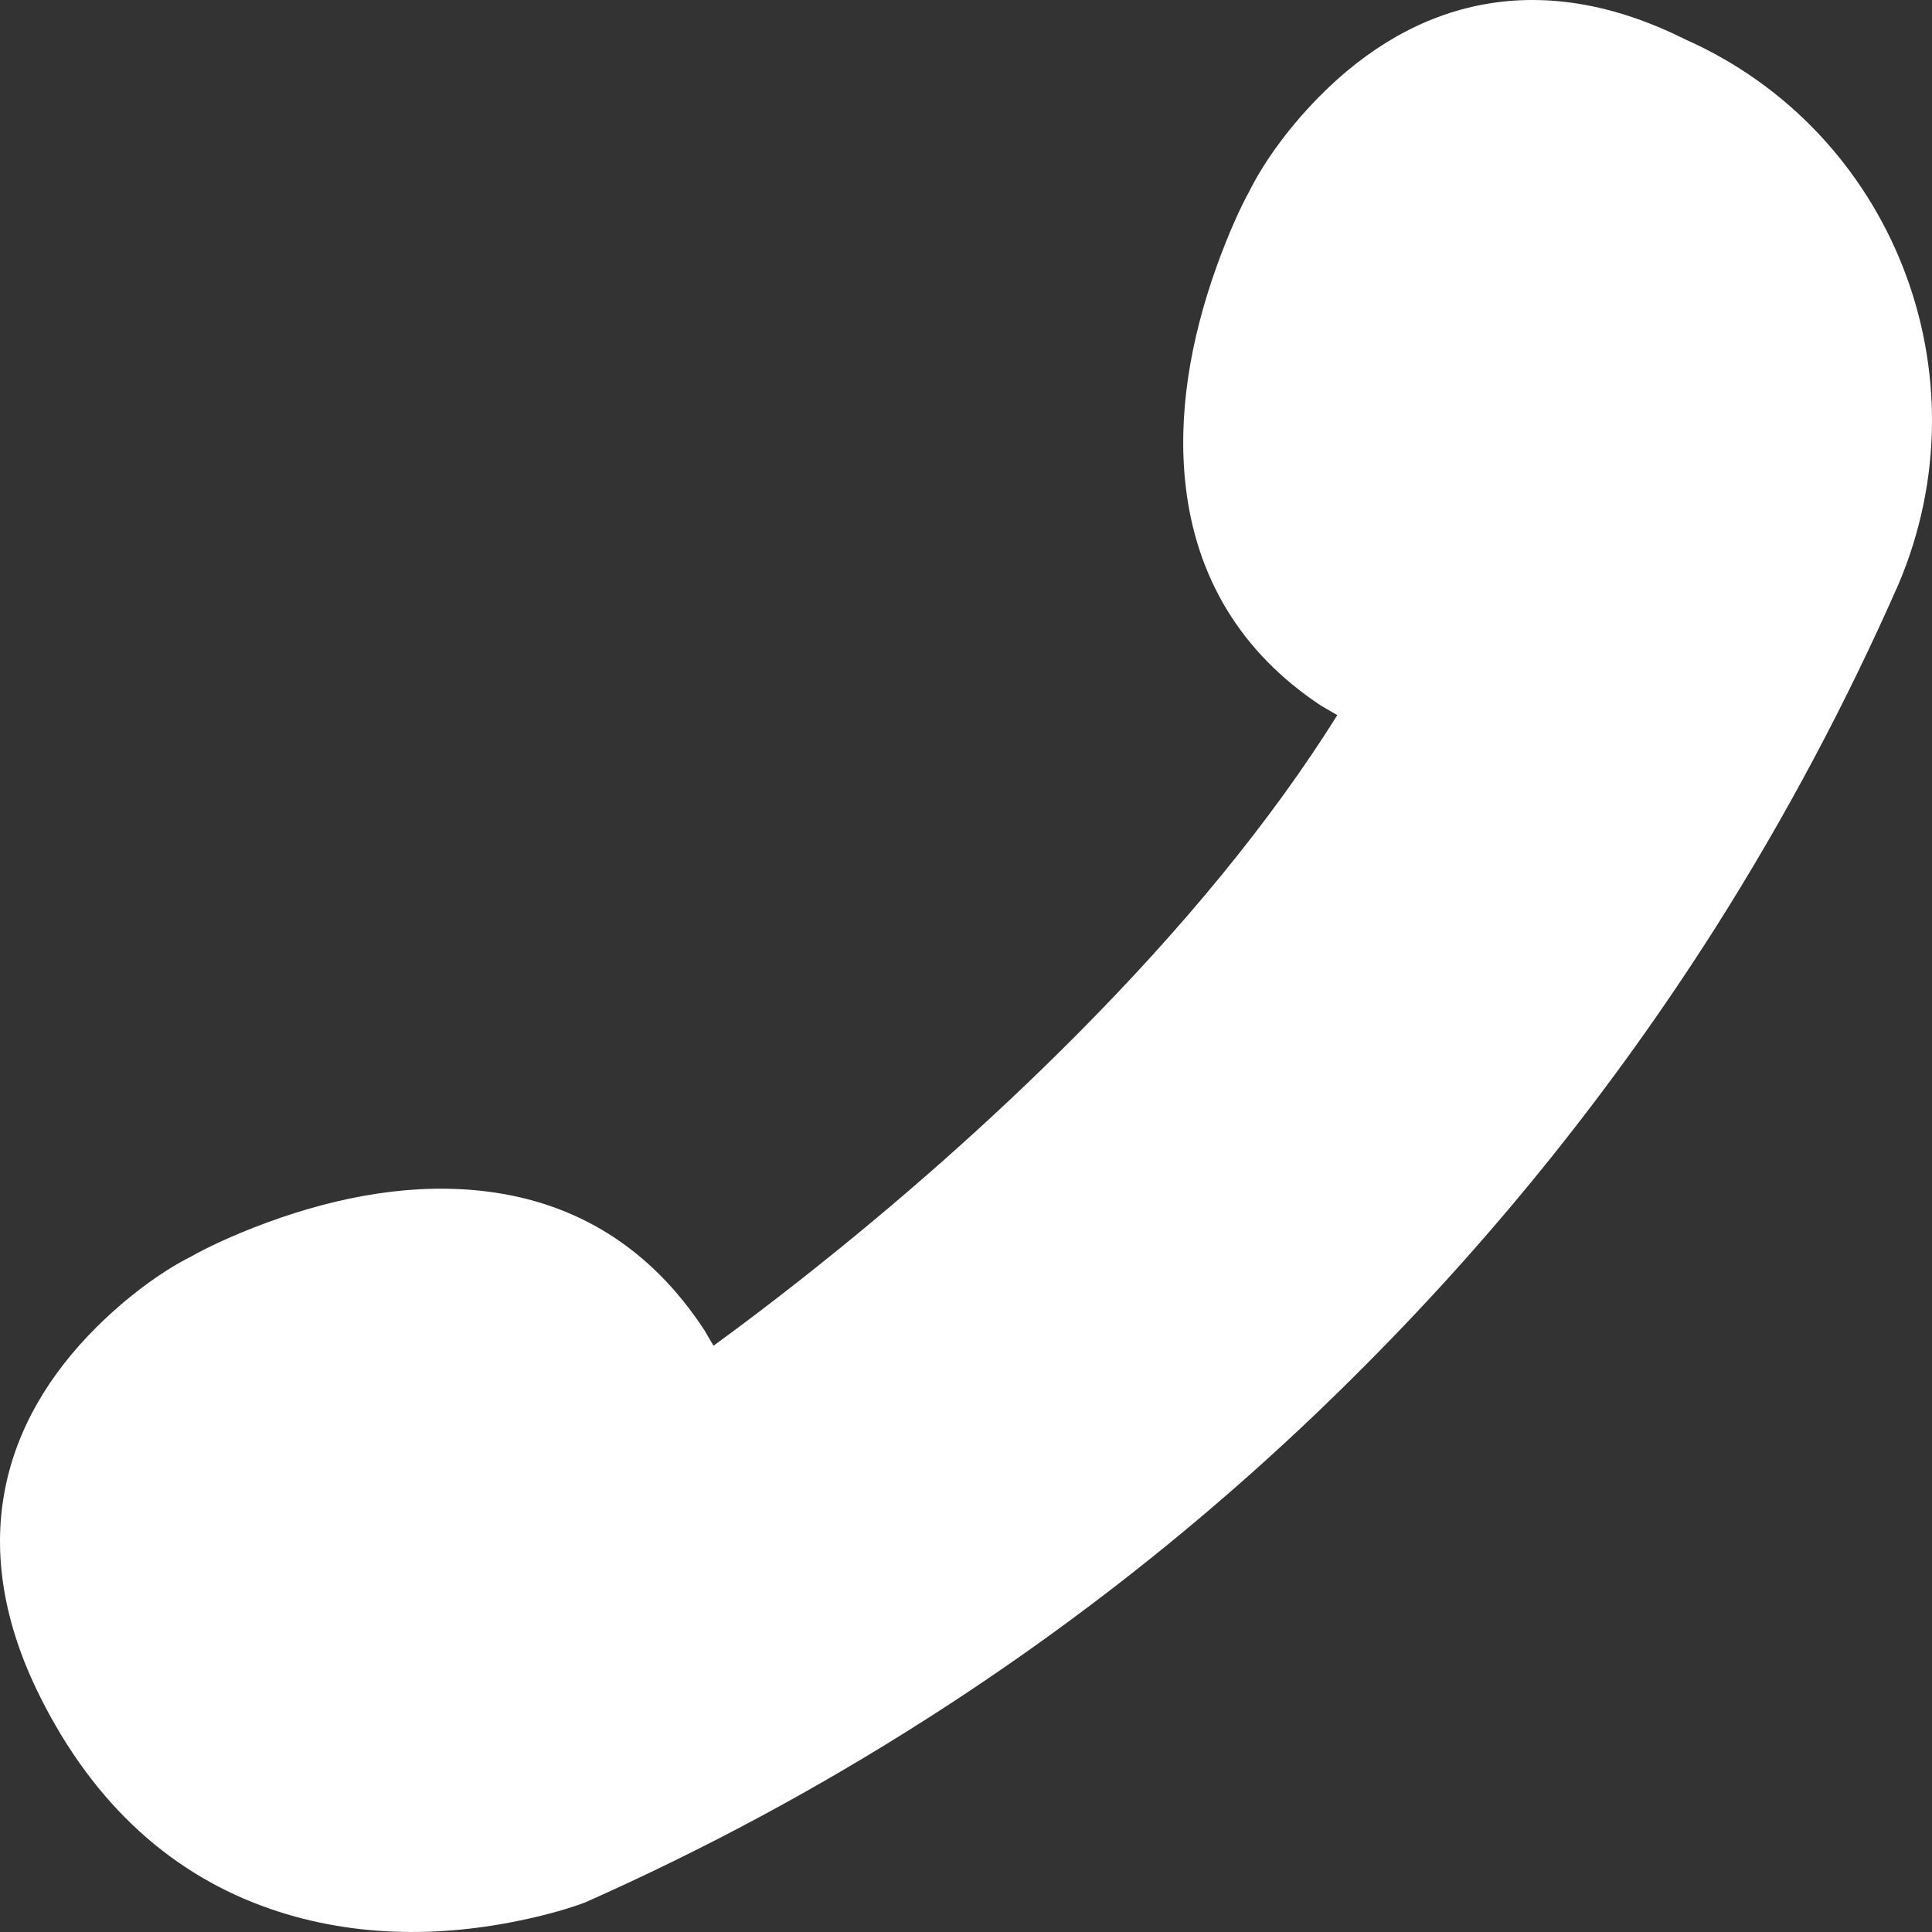 <?xml version="1.0" encoding="UTF-8"?>
<svg width="53px" height="53px" viewBox="0 0 53 53" version="1.1" xmlns="http://www.w3.org/2000/svg" xmlns:xlink="http://www.w3.org/1999/xlink">
    <rect x="0" y="0" width="53" height="53" fill="#333333" stroke="none"/>
    <!-- Generator: Sketch 53.2 (72643) - https://sketchapp.com -->
    <title>icon_telefon copy 9</title>
    <desc>Created with Sketch.</desc>
    <g id="Desktop" stroke="none" stroke-width="1" fill="none" fill-rule="evenodd">
        <g id="Startseite_Desktop" transform="translate(-1414, -668)" fill="#FFFFFF" fill-rule="nonzero">
            <path d="M1450.236,687.356 C1448.007,685.88 1446.815,683.807 1446.528,681.348 C1446.299,679.387 1446.652,677.333 1447.372,675.319 C1447.712,674.37 1448.054,673.639 1448.27,673.252 C1448.604,672.578 1449.236,671.619 1450.183,670.658 C1452.817,667.984 1456.257,667.09 1460.234,669.082 C1465.918,671.606 1468.528,678.26 1466.083,684.022 C1464.651,687.276 1462.979,690.416 1461.079,693.419 C1458.314,697.776 1455.084,701.814 1451.447,705.46 C1447.821,709.116 1443.791,712.365 1439.435,715.145 C1436.453,717.052 1433.332,718.732 1430.049,720.19 C1429.769,720.298 1429.291,720.45 1428.654,720.599 C1426.298,721.149 1423.797,721.188 1421.417,720.367 C1418.768,719.453 1416.593,717.548 1415.091,714.527 C1413.082,710.496 1413.987,707.04 1416.671,704.384 C1417.638,703.428 1418.602,702.789 1419.226,702.479 C1419.653,702.236 1420.377,701.887 1421.319,701.54 C1423.34,700.797 1425.404,700.438 1427.376,700.688 C1429.787,700.995 1431.827,702.204 1433.322,704.488 L1433.573,704.917 C1434.312,704.379 1435.136,703.757 1436.023,703.057 C1438.583,701.038 1441.142,698.797 1443.527,696.397 C1446.43,693.478 1448.865,690.531 1450.686,687.618 L1450.236,687.356 Z" id="icon_telefon-copy-9"></path>
        </g>
    </g>
</svg>